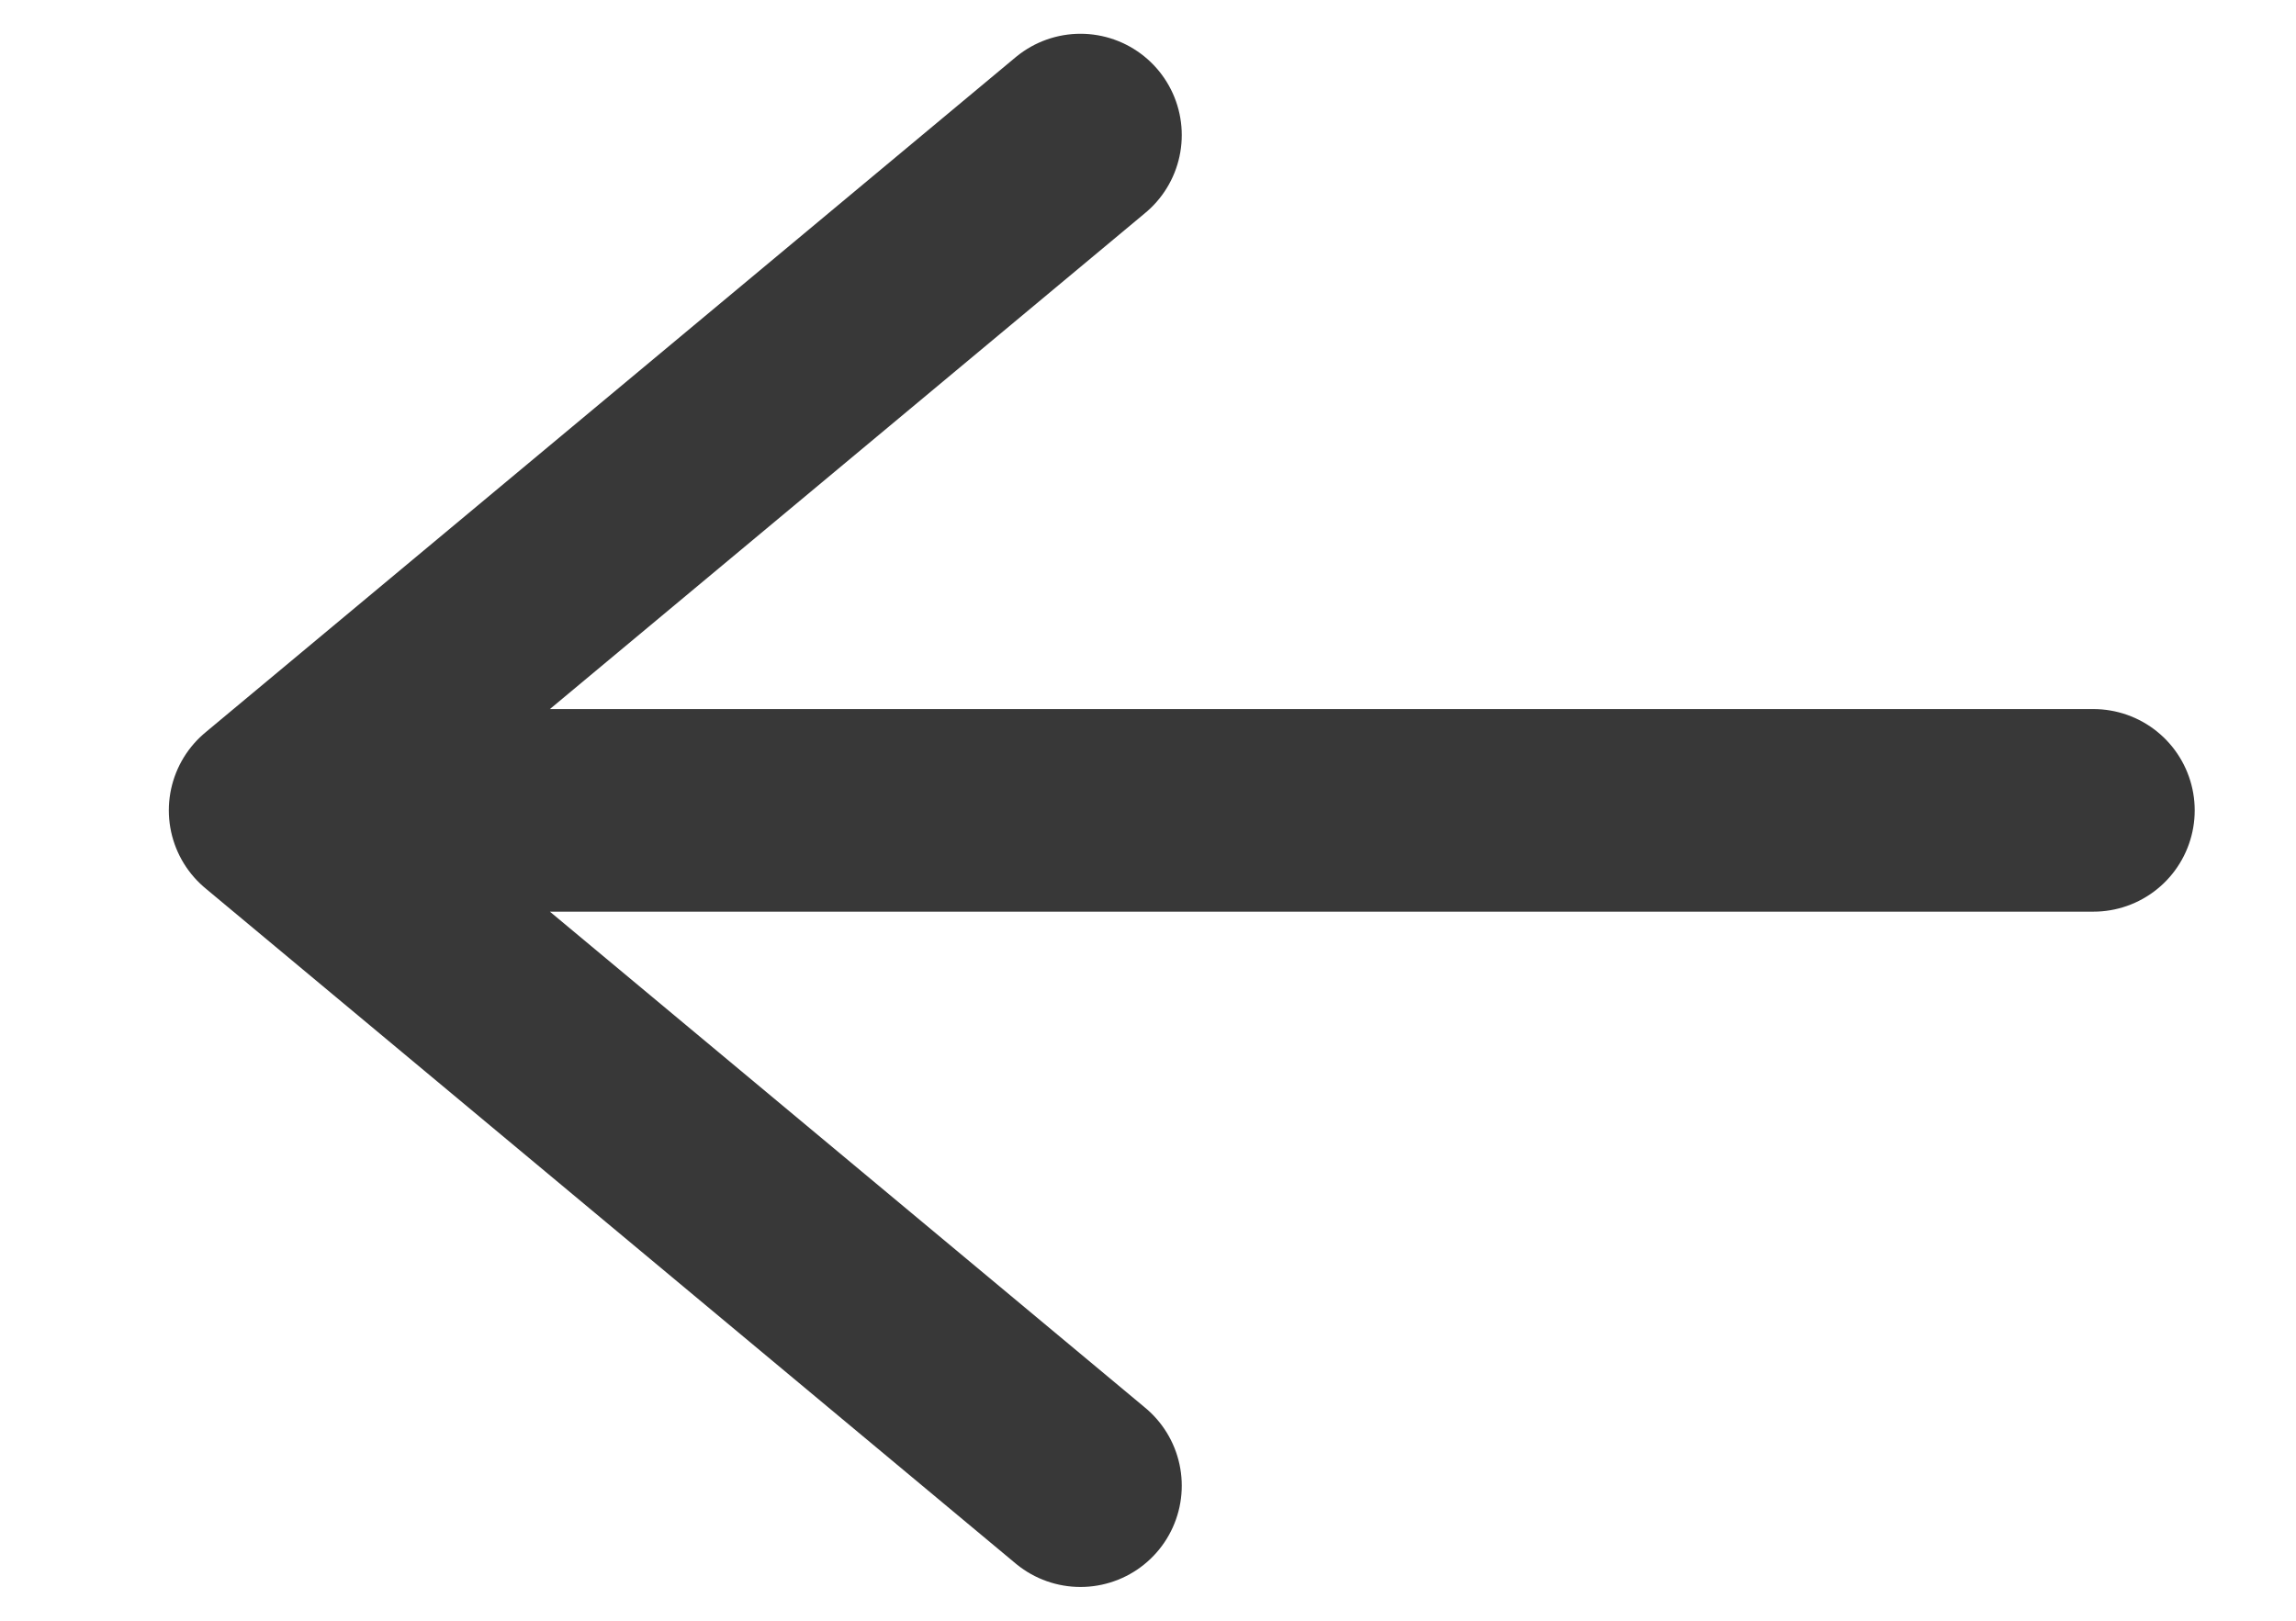 <svg width="17" height="12" viewBox="0 0 17 12" fill="none" xmlns="http://www.w3.org/2000/svg">
<path id="Vector 21" d="M15.5 6C10.3 6 4.333 6 2 6M2 6L8 1M2 6L8 11" stroke="#383838" stroke-width="1.5" stroke-linecap="round"/>
</svg>
